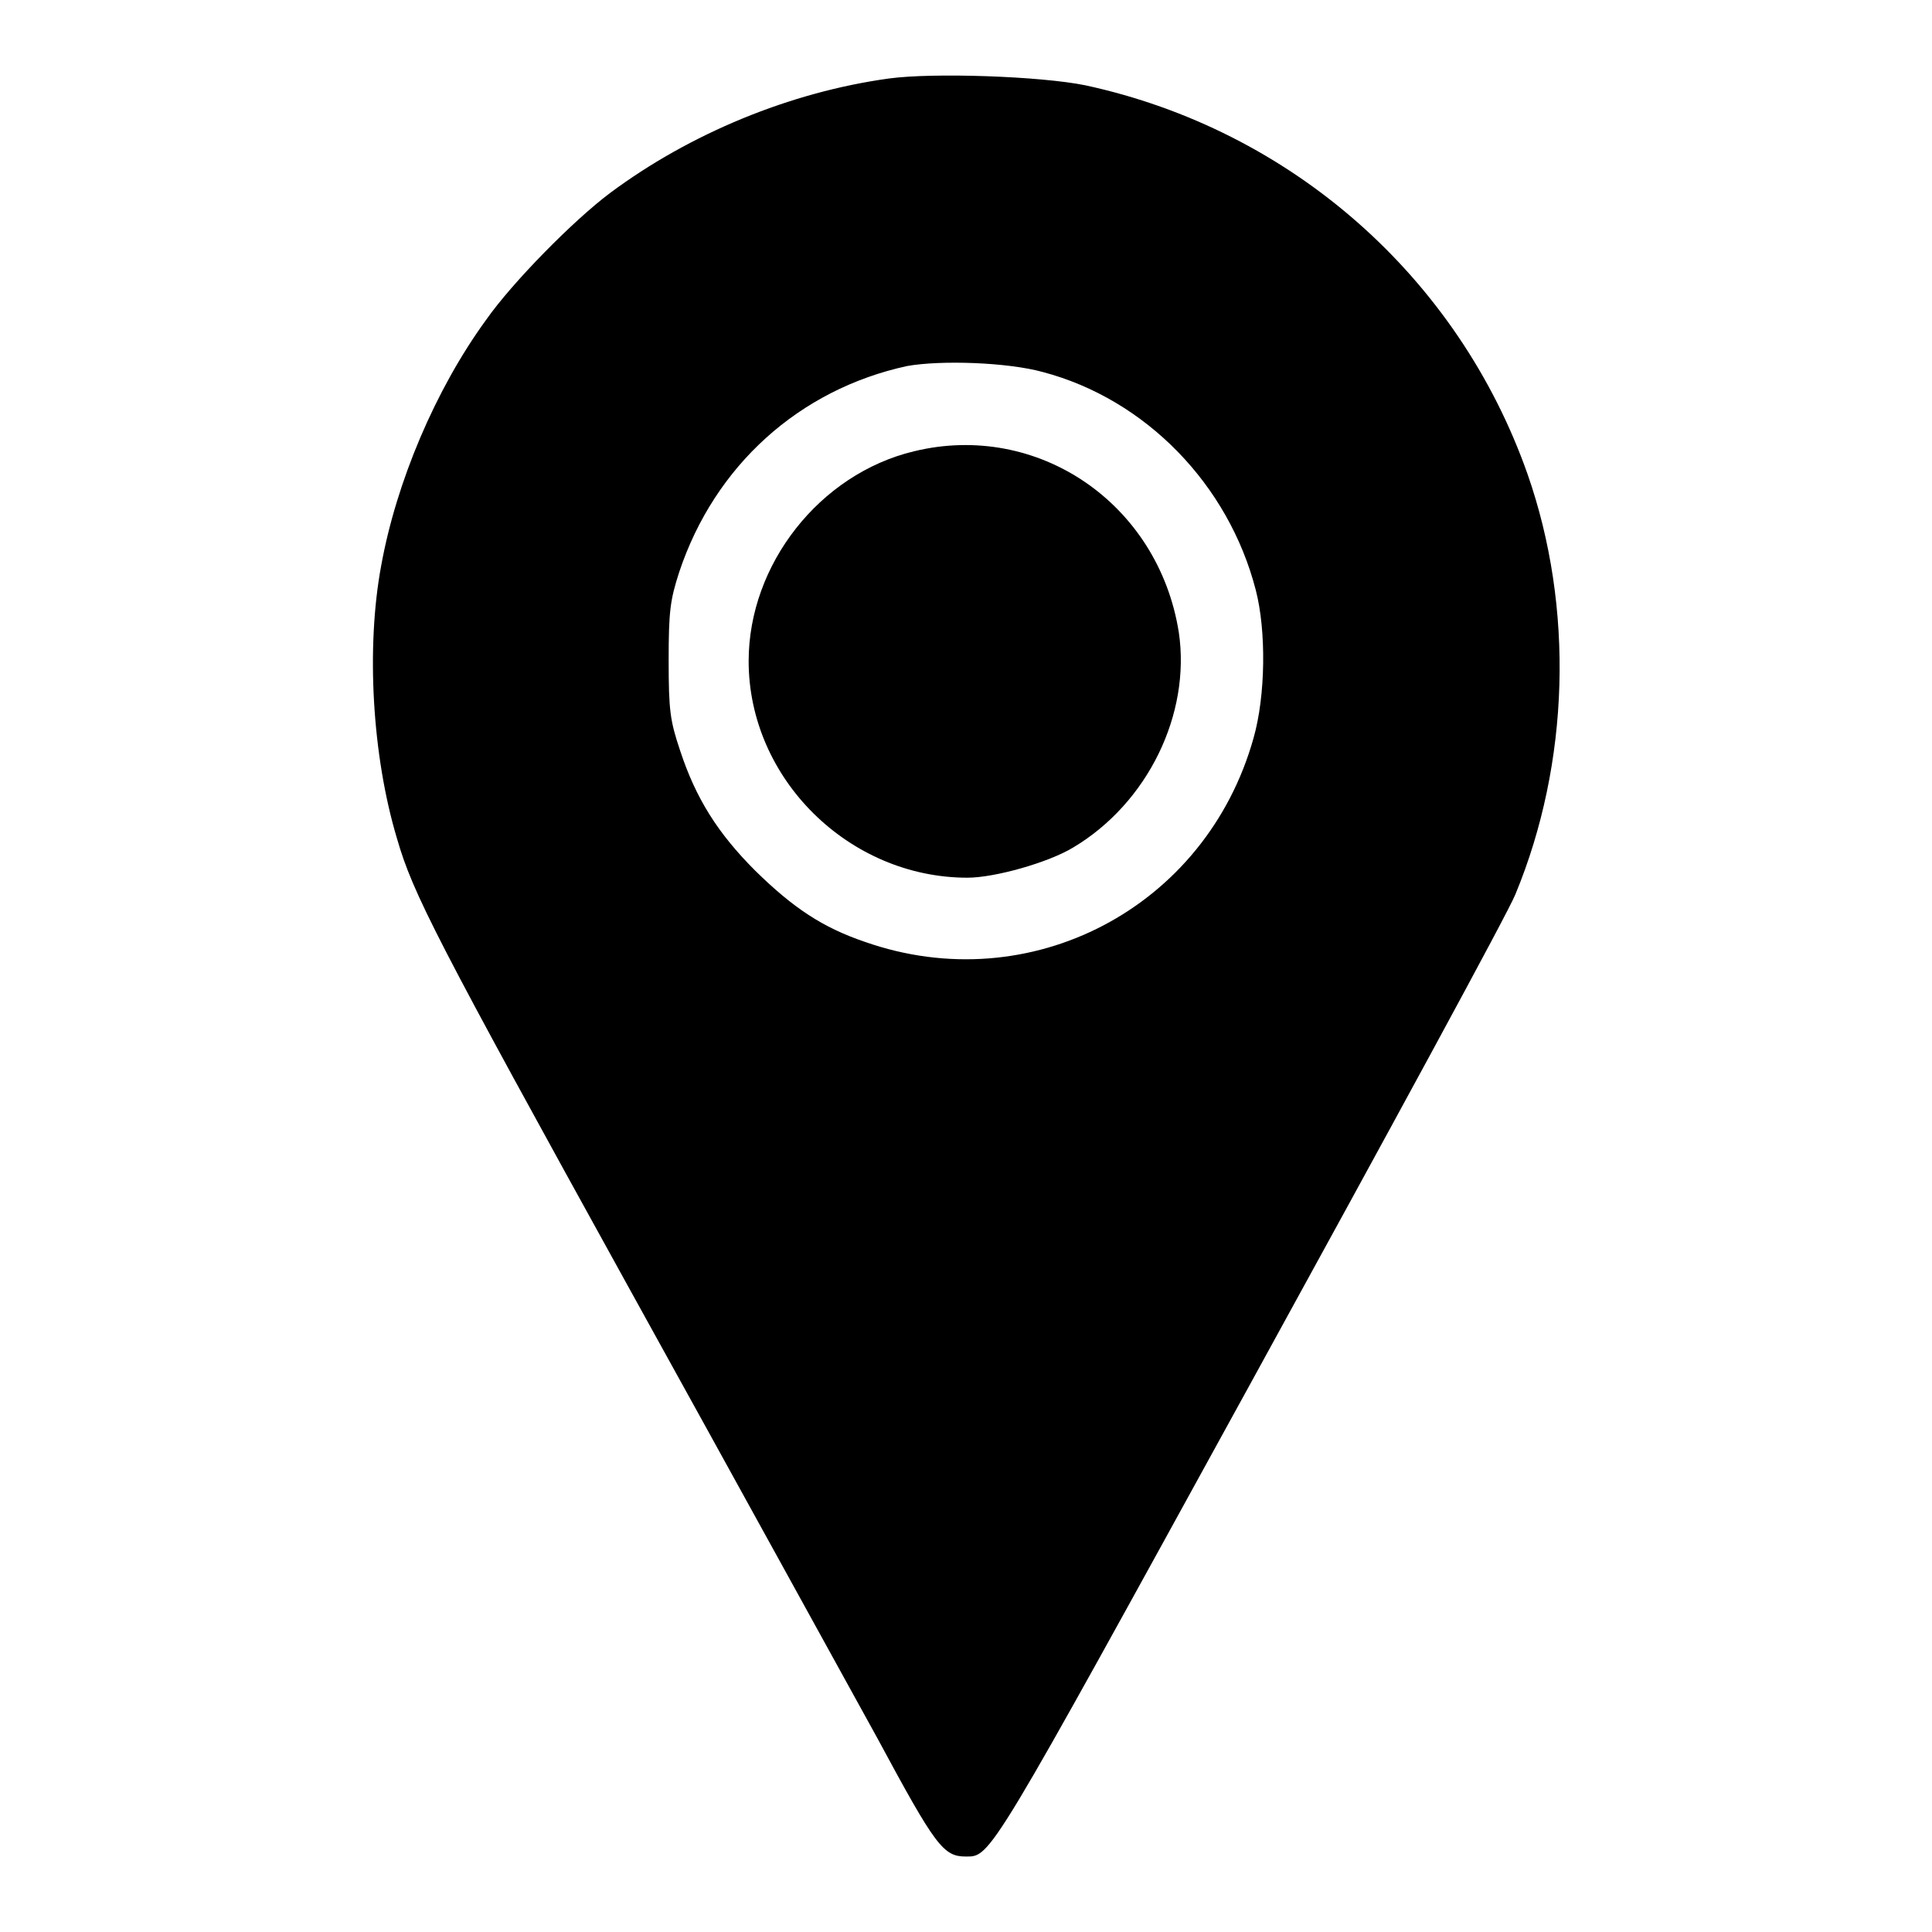 <?xml version="1.0" encoding="utf-8"?>
<!-- Svg Vector Icons : http://www.onlinewebfonts.com/icon -->
<!DOCTYPE svg PUBLIC "-//W3C//DTD SVG 1.1//EN" "http://www.w3.org/Graphics/SVG/1.1/DTD/svg11.dtd">
<svg version="1.1" xmlns="http://www.w3.org/2000/svg" xmlns:xlink="http://www.w3.org/1999/xlink" x="0px" y="0px" viewBox="0 0 256 256" enable-background="new 0 0 256 256" xml:space="preserve">
<g><g><g><path fill="#000000" d="M117.8,10.4c-13.1,1.8-26.4,7.3-37,15.2c-4.8,3.6-12.9,11.8-16.4,16.8c-6.7,9.2-11.9,21.5-13.9,32.6c-2,10.8-1.2,25.1,2.1,36.1c2.1,7.3,5.2,13.3,30.6,59.3c14,25.3,28.9,52.4,33.1,60C124,244.7,125,246,128,246c3.3,0,3,0.5,37.6-62.5c18.4-33.5,34.3-62.7,35.2-65c7.2-17.4,7.8-38,1.6-55.7c-9.2-26.1-31.3-45.6-58.6-51.5C137.9,10.1,123.7,9.6,117.8,10.4z M138.2,49.3c13.6,3.6,24.6,14.9,28.2,28.9c1.4,5.4,1.3,14-0.3,19.6c-6.3,22.5-29.6,34.7-51.5,27c-5.6-1.9-9.5-4.5-14.5-9.4c-5-5-7.9-9.6-10-16c-1.3-3.9-1.5-5.2-1.5-11.9c0-6.5,0.2-8,1.4-11.7c4.7-14.1,15.9-24.2,30.2-27.3C124.7,47.7,133.5,48,138.2,49.3z"/><path fill="#000000" d="M121.1,59.8c-12.5,3-21.9,15-21.9,27.8c0,15.6,13.3,28.7,29,28.7c3.6,0,10.7-2,14-4c9.9-5.9,15.6-17.7,14-28.5C153.5,66.7,137.5,55.8,121.1,59.8z"/></g></g></g>
</svg>